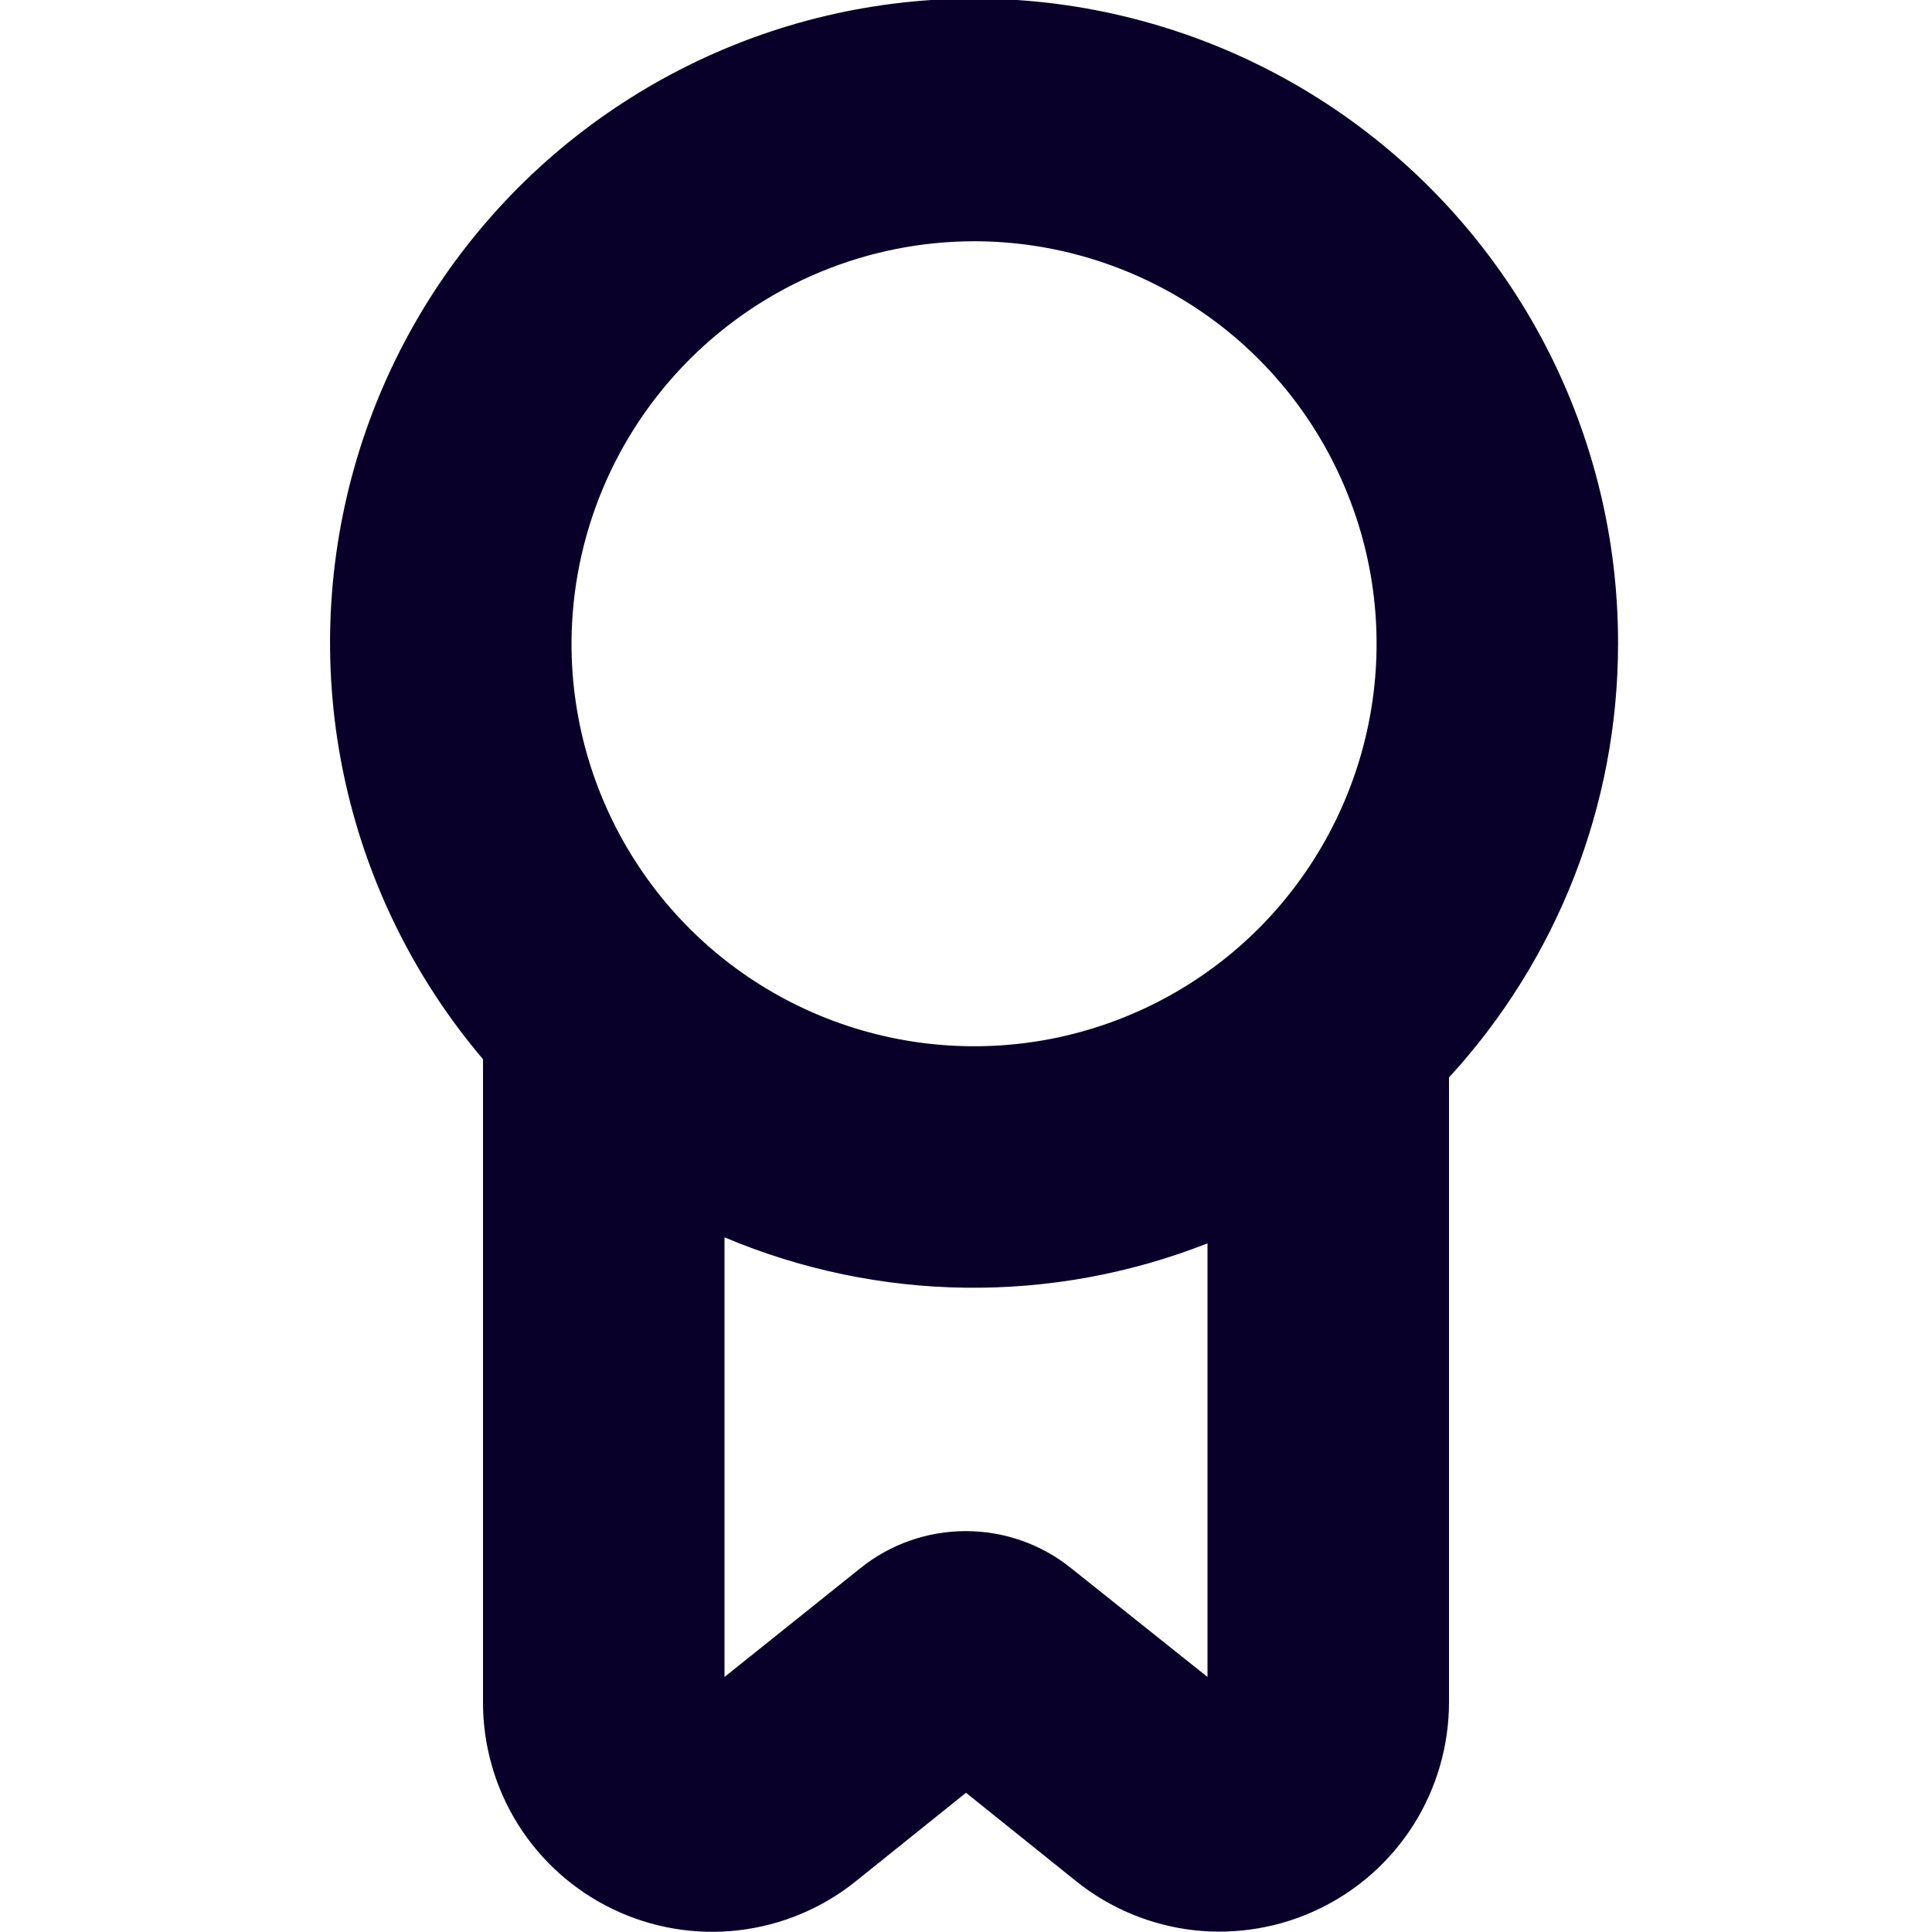 <svg width="16" height="16" viewBox="0 0 16 16" fill="none" xmlns="http://www.w3.org/2000/svg">
<g opacity="1" clip-path="url(#clip0_1736_6020)">
<path d="M13.4 5.332C13.402 4.472 13.196 3.626 12.8 2.863C12.404 2.101 11.83 1.446 11.126 0.953C10.422 0.46 9.61 0.145 8.758 0.033C7.906 -0.078 7.04 0.018 6.234 0.313C5.427 0.609 4.703 1.094 4.125 1.729C3.546 2.364 3.129 3.13 2.91 3.96C2.691 4.791 2.675 5.662 2.865 6.5C3.055 7.338 3.444 8.117 4 8.772V14.096C3.999 14.454 4.1 14.806 4.29 15.109C4.48 15.412 4.753 15.656 5.076 15.811C5.398 15.966 5.759 16.027 6.115 15.986C6.47 15.945 6.807 15.805 7.087 15.58L8 14.847L8.913 15.58C9.192 15.804 9.529 15.944 9.885 15.985C10.241 16.025 10.601 15.964 10.923 15.809C11.246 15.654 11.518 15.411 11.709 15.108C11.899 14.805 12 14.454 12 14.096V8.923C12.9 7.943 13.4 6.662 13.4 5.332ZM8.067 1.998C8.726 1.998 9.37 2.194 9.919 2.56C10.467 2.926 10.894 3.447 11.146 4.056C11.399 4.665 11.465 5.335 11.336 5.982C11.207 6.628 10.89 7.222 10.424 7.689C9.958 8.155 9.364 8.472 8.717 8.601C8.07 8.729 7.4 8.663 6.791 8.411C6.182 8.159 5.661 7.732 5.295 7.183C4.929 6.635 4.733 5.991 4.733 5.332C4.734 4.448 5.086 3.601 5.711 2.976C6.336 2.351 7.183 1.999 8.067 1.998ZM8.873 12.989C8.626 12.789 8.317 12.68 7.998 12.68C7.679 12.68 7.37 12.789 7.123 12.989L6 13.888V10.247C7.275 10.786 8.711 10.804 10 10.297V13.888L8.873 12.989Z" fill="#090029"/>
</g>
<defs>
<clipPath id="clip0_1736_6020">
<rect width="16" height="16" fill="white"/>
</clipPath>
</defs>
</svg>
